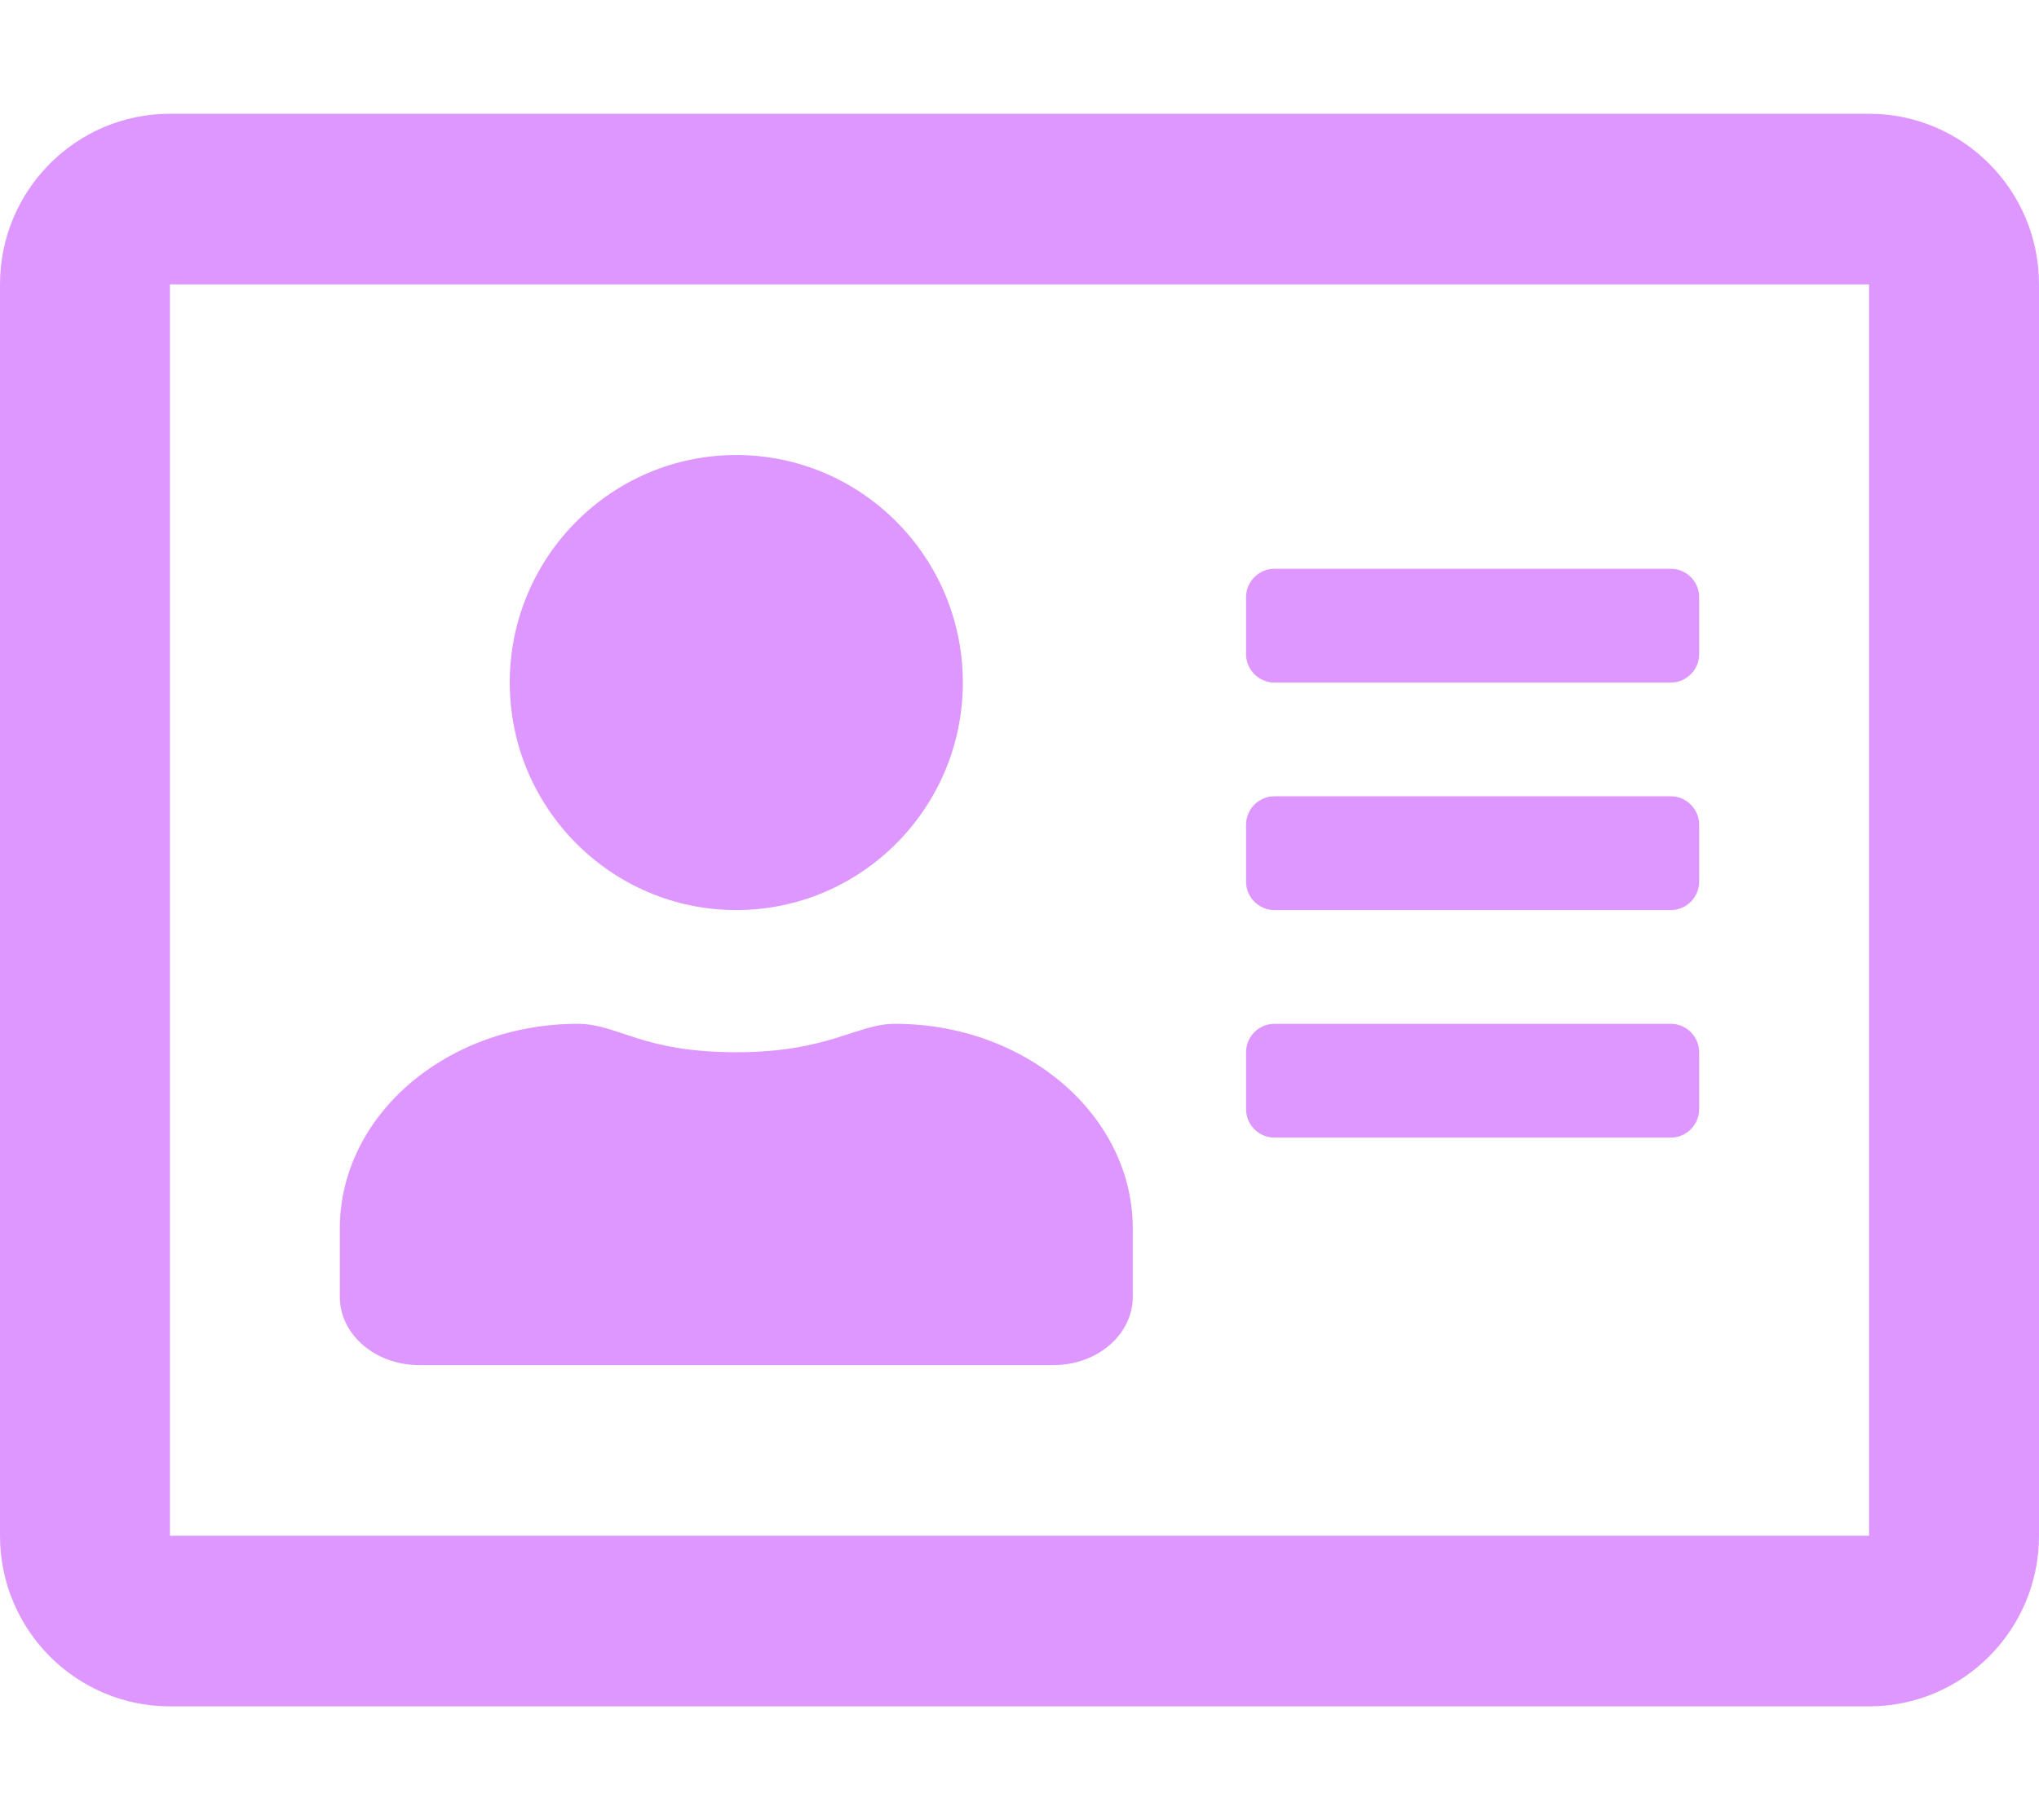 <svg width="56" height="50" viewBox="0 0 56 50" fill="none" xmlns="http://www.w3.org/2000/svg">
<path d="M51.333 3.125H4.667C2.09 3.125 0 5.225 0 7.812V42.188C0 44.775 2.09 46.875 4.667 46.875H51.333C53.91 46.875 56 44.775 56 42.188V7.812C56 5.225 53.91 3.125 51.333 3.125ZM51.333 42.188H4.667V7.812H51.333V42.188ZM20.222 25C23.654 25 26.444 22.197 26.444 18.75C26.444 15.303 23.654 12.5 20.222 12.5C16.79 12.5 14 15.303 14 18.75C14 22.197 16.79 25 20.222 25ZM11.511 37.5H28.933C30.139 37.5 31.111 36.66 31.111 35.625V33.75C31.111 30.645 28.185 28.125 24.578 28.125C23.528 28.125 22.76 28.906 20.222 28.906C17.607 28.906 16.975 28.125 15.867 28.125C12.26 28.125 9.333 30.645 9.333 33.75V35.625C9.333 36.66 10.306 37.5 11.511 37.5ZM35 31.25H45.889C46.317 31.25 46.667 30.898 46.667 30.469V28.906C46.667 28.477 46.317 28.125 45.889 28.125H35C34.572 28.125 34.222 28.477 34.222 28.906V30.469C34.222 30.898 34.572 31.25 35 31.25ZM35 25H45.889C46.317 25 46.667 24.648 46.667 24.219V22.656C46.667 22.227 46.317 21.875 45.889 21.875H35C34.572 21.875 34.222 22.227 34.222 22.656V24.219C34.222 24.648 34.572 25 35 25ZM35 18.75H45.889C46.317 18.75 46.667 18.398 46.667 17.969V16.406C46.667 15.977 46.317 15.625 45.889 15.625H35C34.572 15.625 34.222 15.977 34.222 16.406V17.969C34.222 18.398 34.572 18.75 35 18.75Z" fill="#DE97FF"/>
</svg>
